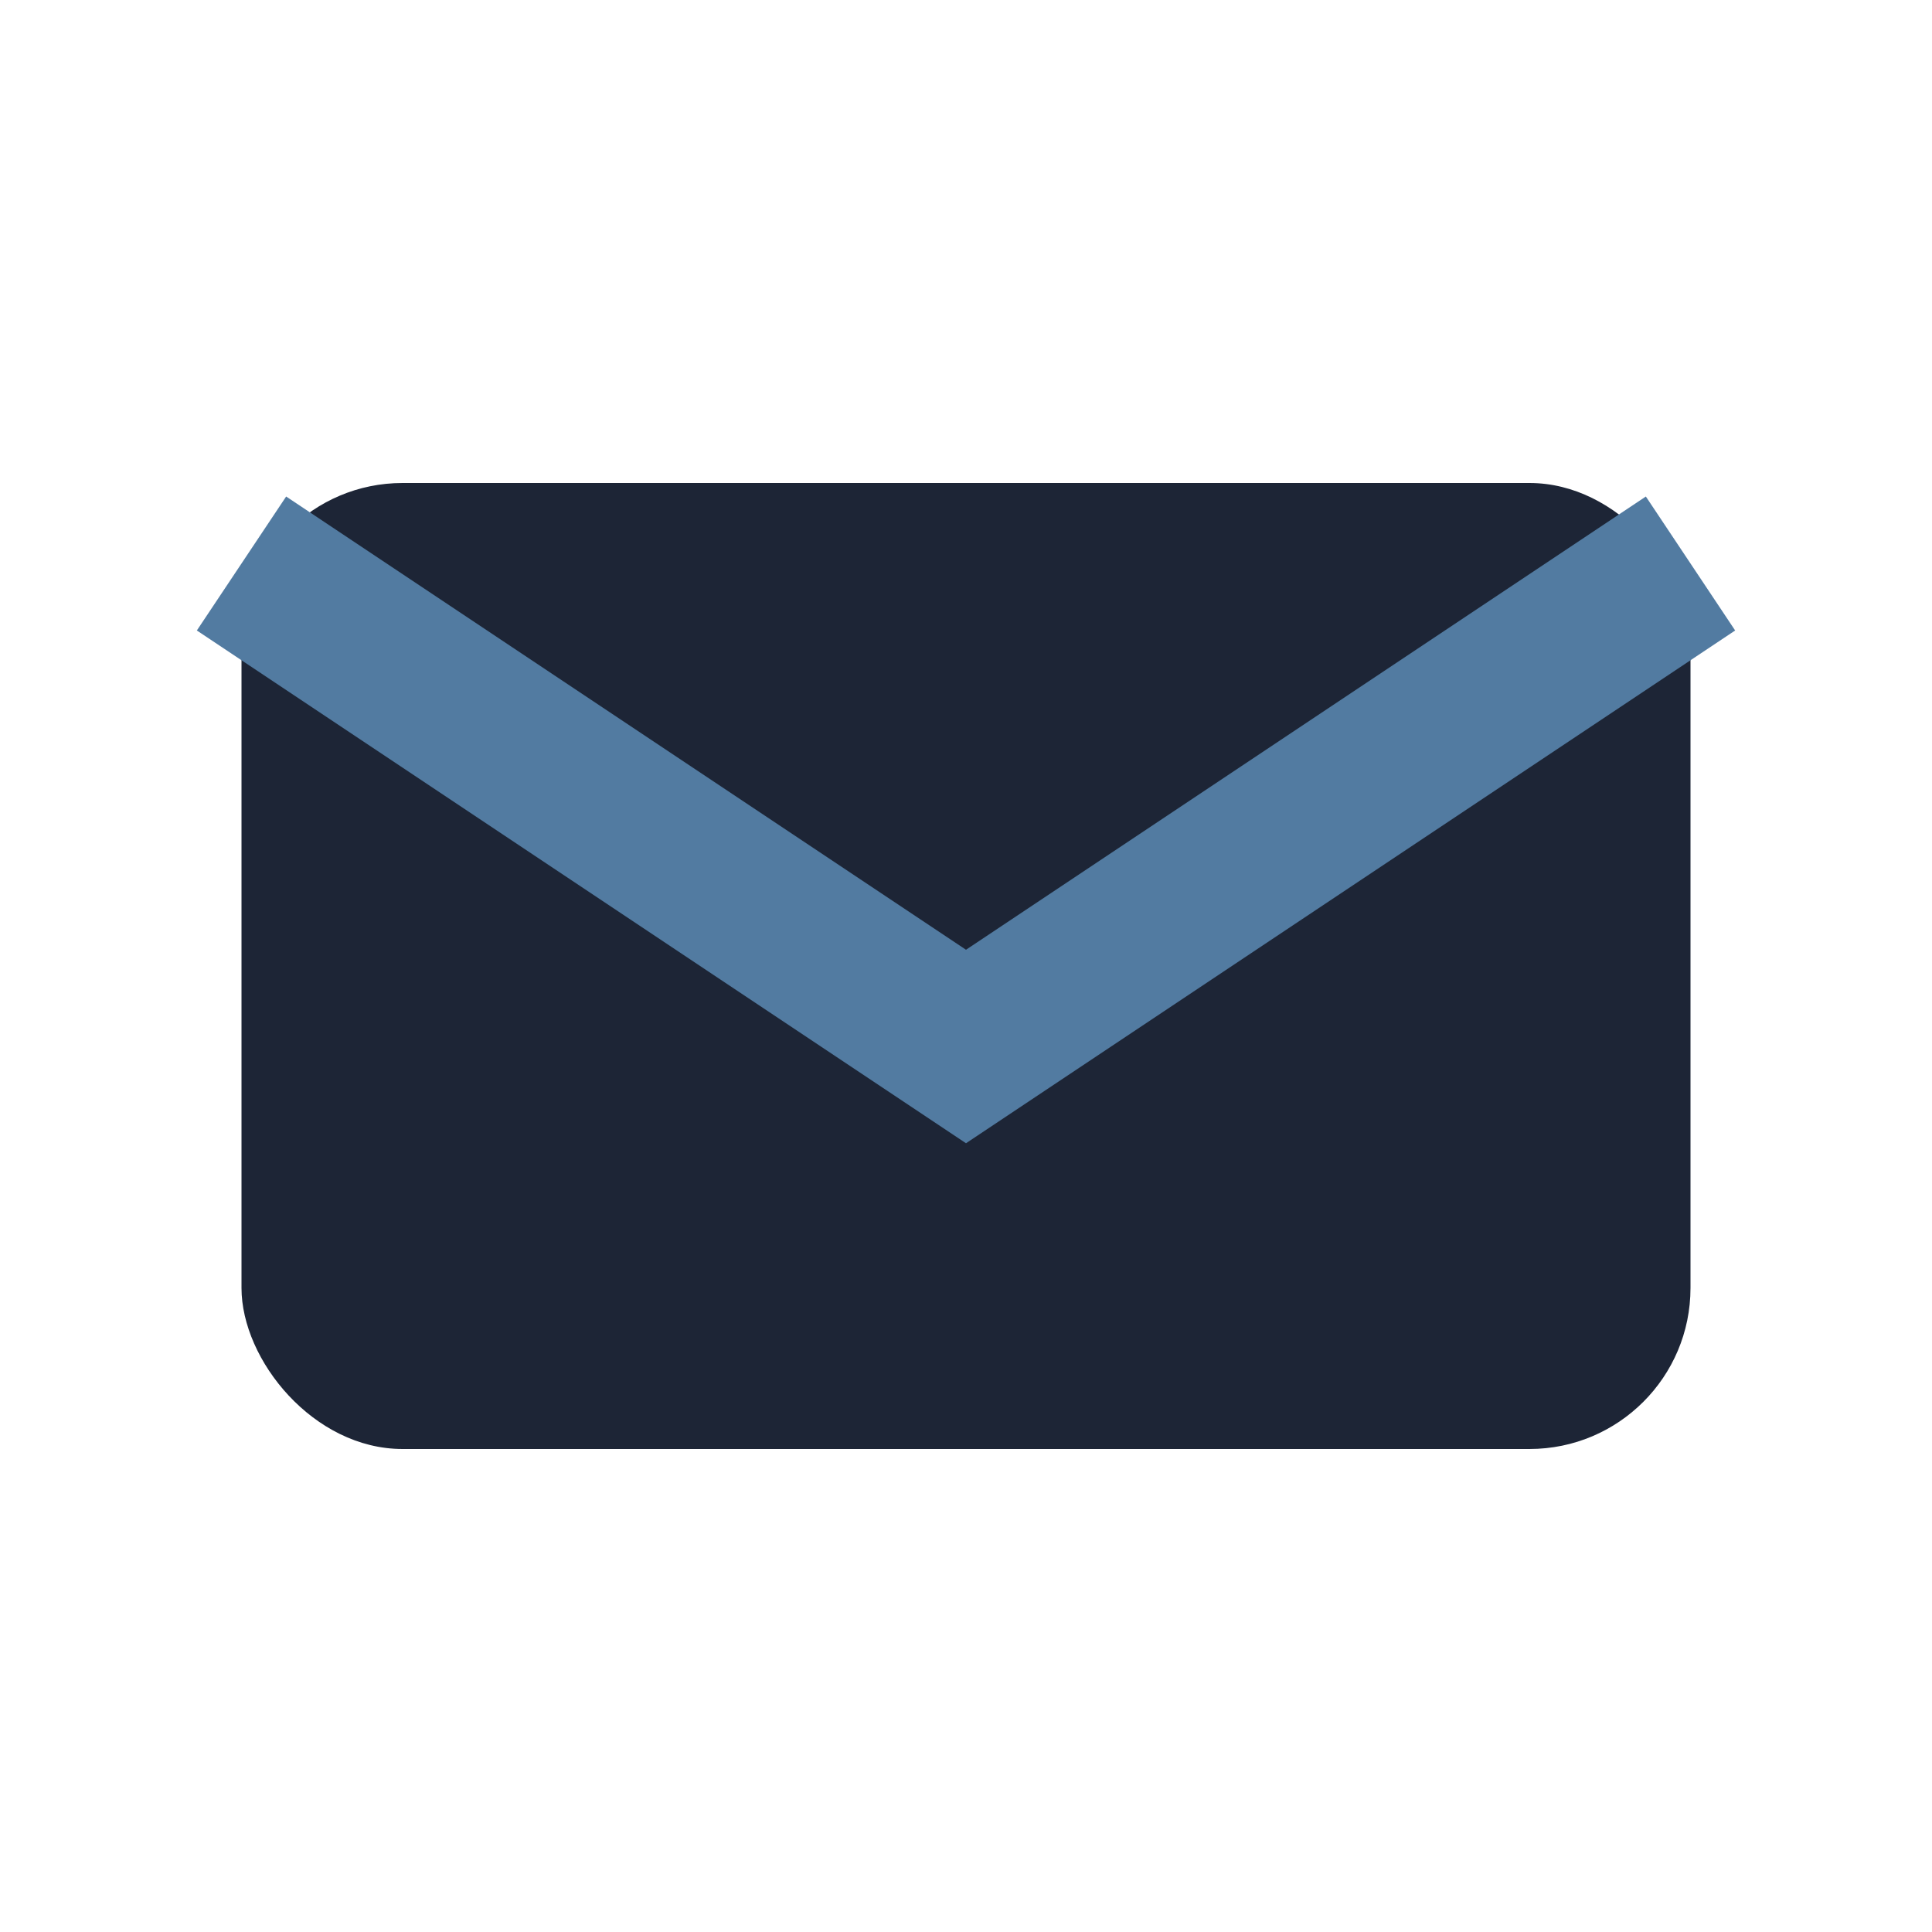 <?xml version="1.0" encoding="UTF-8"?>
<svg xmlns="http://www.w3.org/2000/svg" width="24" height="24" viewBox="0 0 24 24"><rect x="3" y="6" width="18" height="12" rx="2" fill="#1D2536"/><path fill="none" stroke="#527BA1" stroke-width="2" d="M3 7l9 6 9-6"/></svg>
